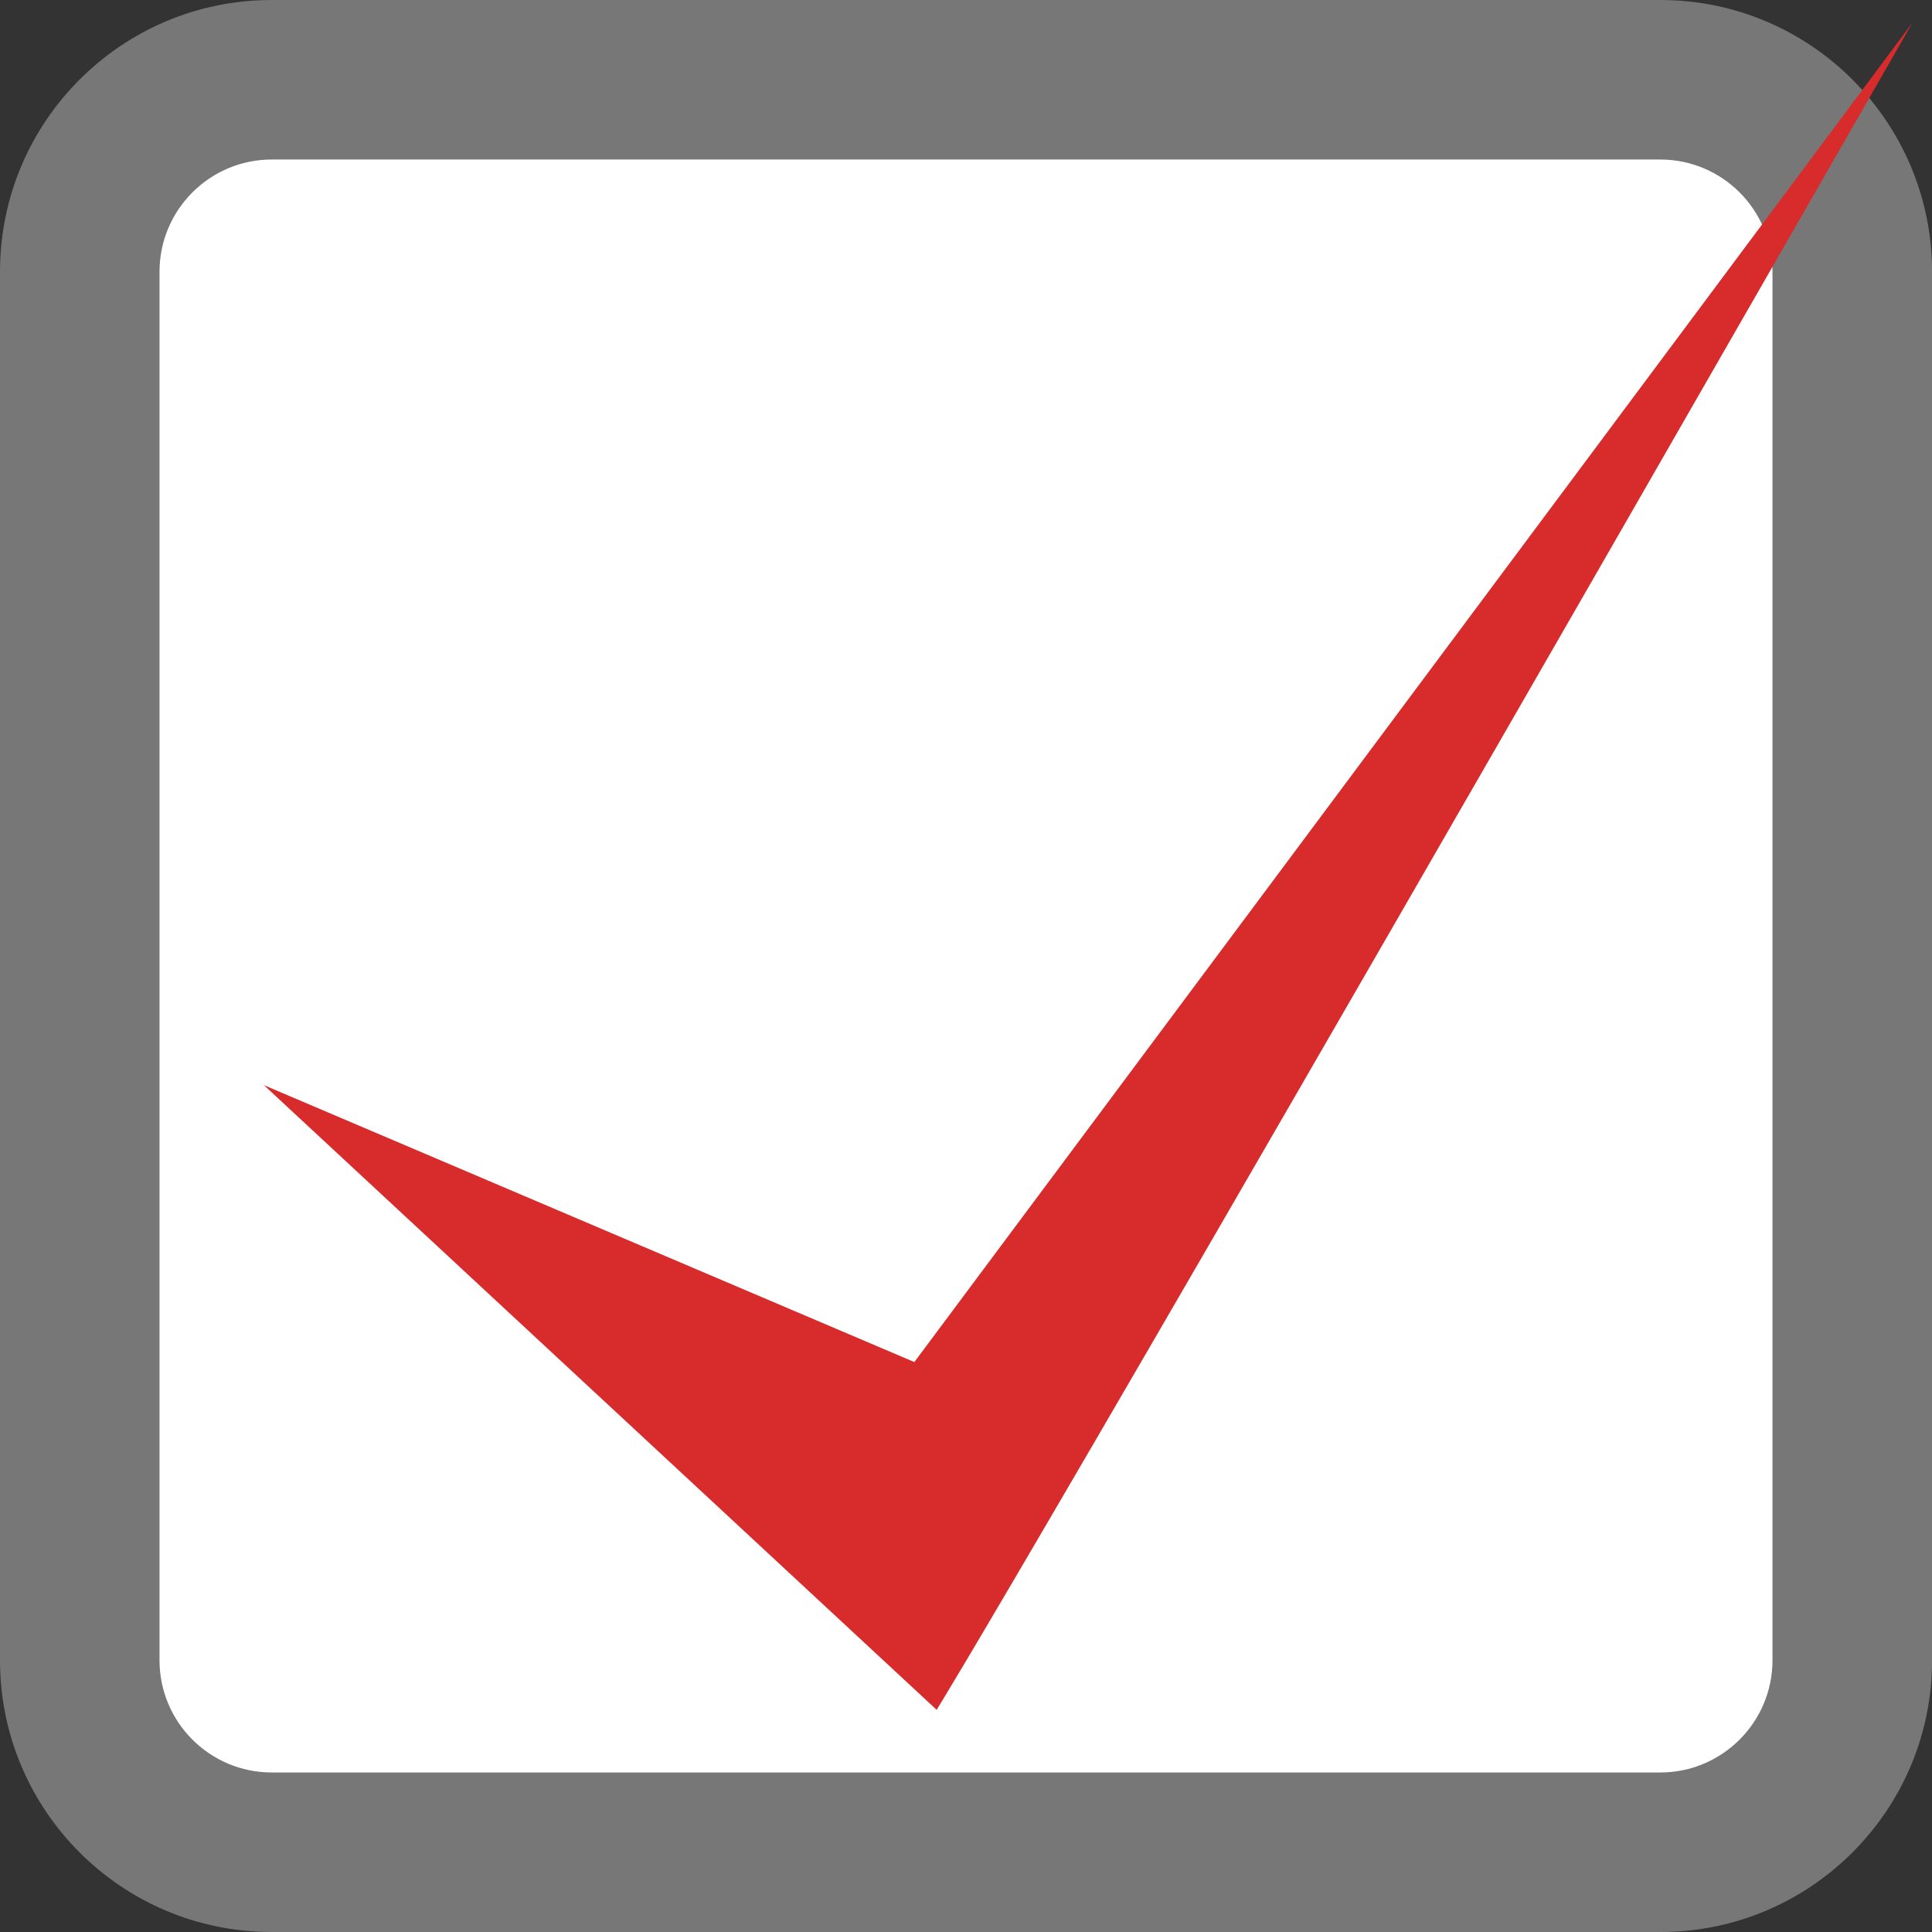 <?xml version="1.0" encoding="utf-8"?>
<!-- Generator: Adobe Illustrator 28.2.0, SVG Export Plug-In . SVG Version: 6.00 Build 0)  -->
<svg version="1.1" id="Layer_1" xmlns="http://www.w3.org/2000/svg" xmlns:xlink="http://www.w3.org/1999/xlink" x="0px" y="0px"
	 viewBox="0 0 300 300" style="enable-background:new 0 0 300 300;" xml:space="preserve">
<rect x="0" y="0" width="300" height="300" fill="#333333" stroke="none"/>
<style type="text/css">
	.st0{fill:#FFFFFF;}
	.st1{fill:#777777;}
	.st2{fill:none;}
	.st3{fill:#FFFFFF;stroke:#777777;stroke-width:5.373;stroke-miterlimit:10;}
	.st4{fill:#D82B2B;}
	.st5{fill:#212121;}
	.st6{fill:none;stroke:#777777;stroke-width:10.015;stroke-miterlimit:10;}
</style>
<rect x="-0.02" class="st2" width="300" height="300"/>
<g>
	<path class="st0" d="M42.19,287.62c-16.43,0-29.8-13.37-29.8-29.8V42.19c0-16.43,13.37-29.8,29.8-29.8h215.63
		c16.43,0,29.8,13.37,29.8,29.8v215.62c0,16.43-13.37,29.8-29.8,29.8H42.19z"/>
	<path class="st1" d="M257.81,24.77c9.61,0,17.42,7.81,17.42,17.42v215.62c0,9.61-7.81,17.42-17.42,17.42H42.19
		c-9.61,0-17.42-7.81-17.42-17.42V42.19c0-9.61,7.81-17.42,17.42-17.42H257.81 M257.81,0H42.19C18.89,0,0,18.89,0,42.19v215.62
		C0,281.11,18.89,300,42.19,300h215.63c23.3,0,42.19-18.89,42.19-42.19V42.19C300,18.89,281.11,0,257.81,0L257.81,0z"/>
</g>
<path class="st4" d="M145.44,265.5c0,0,14.54-23,151.54-262l-155,208l-101-43L145.44,265.5z"/>
</svg>
